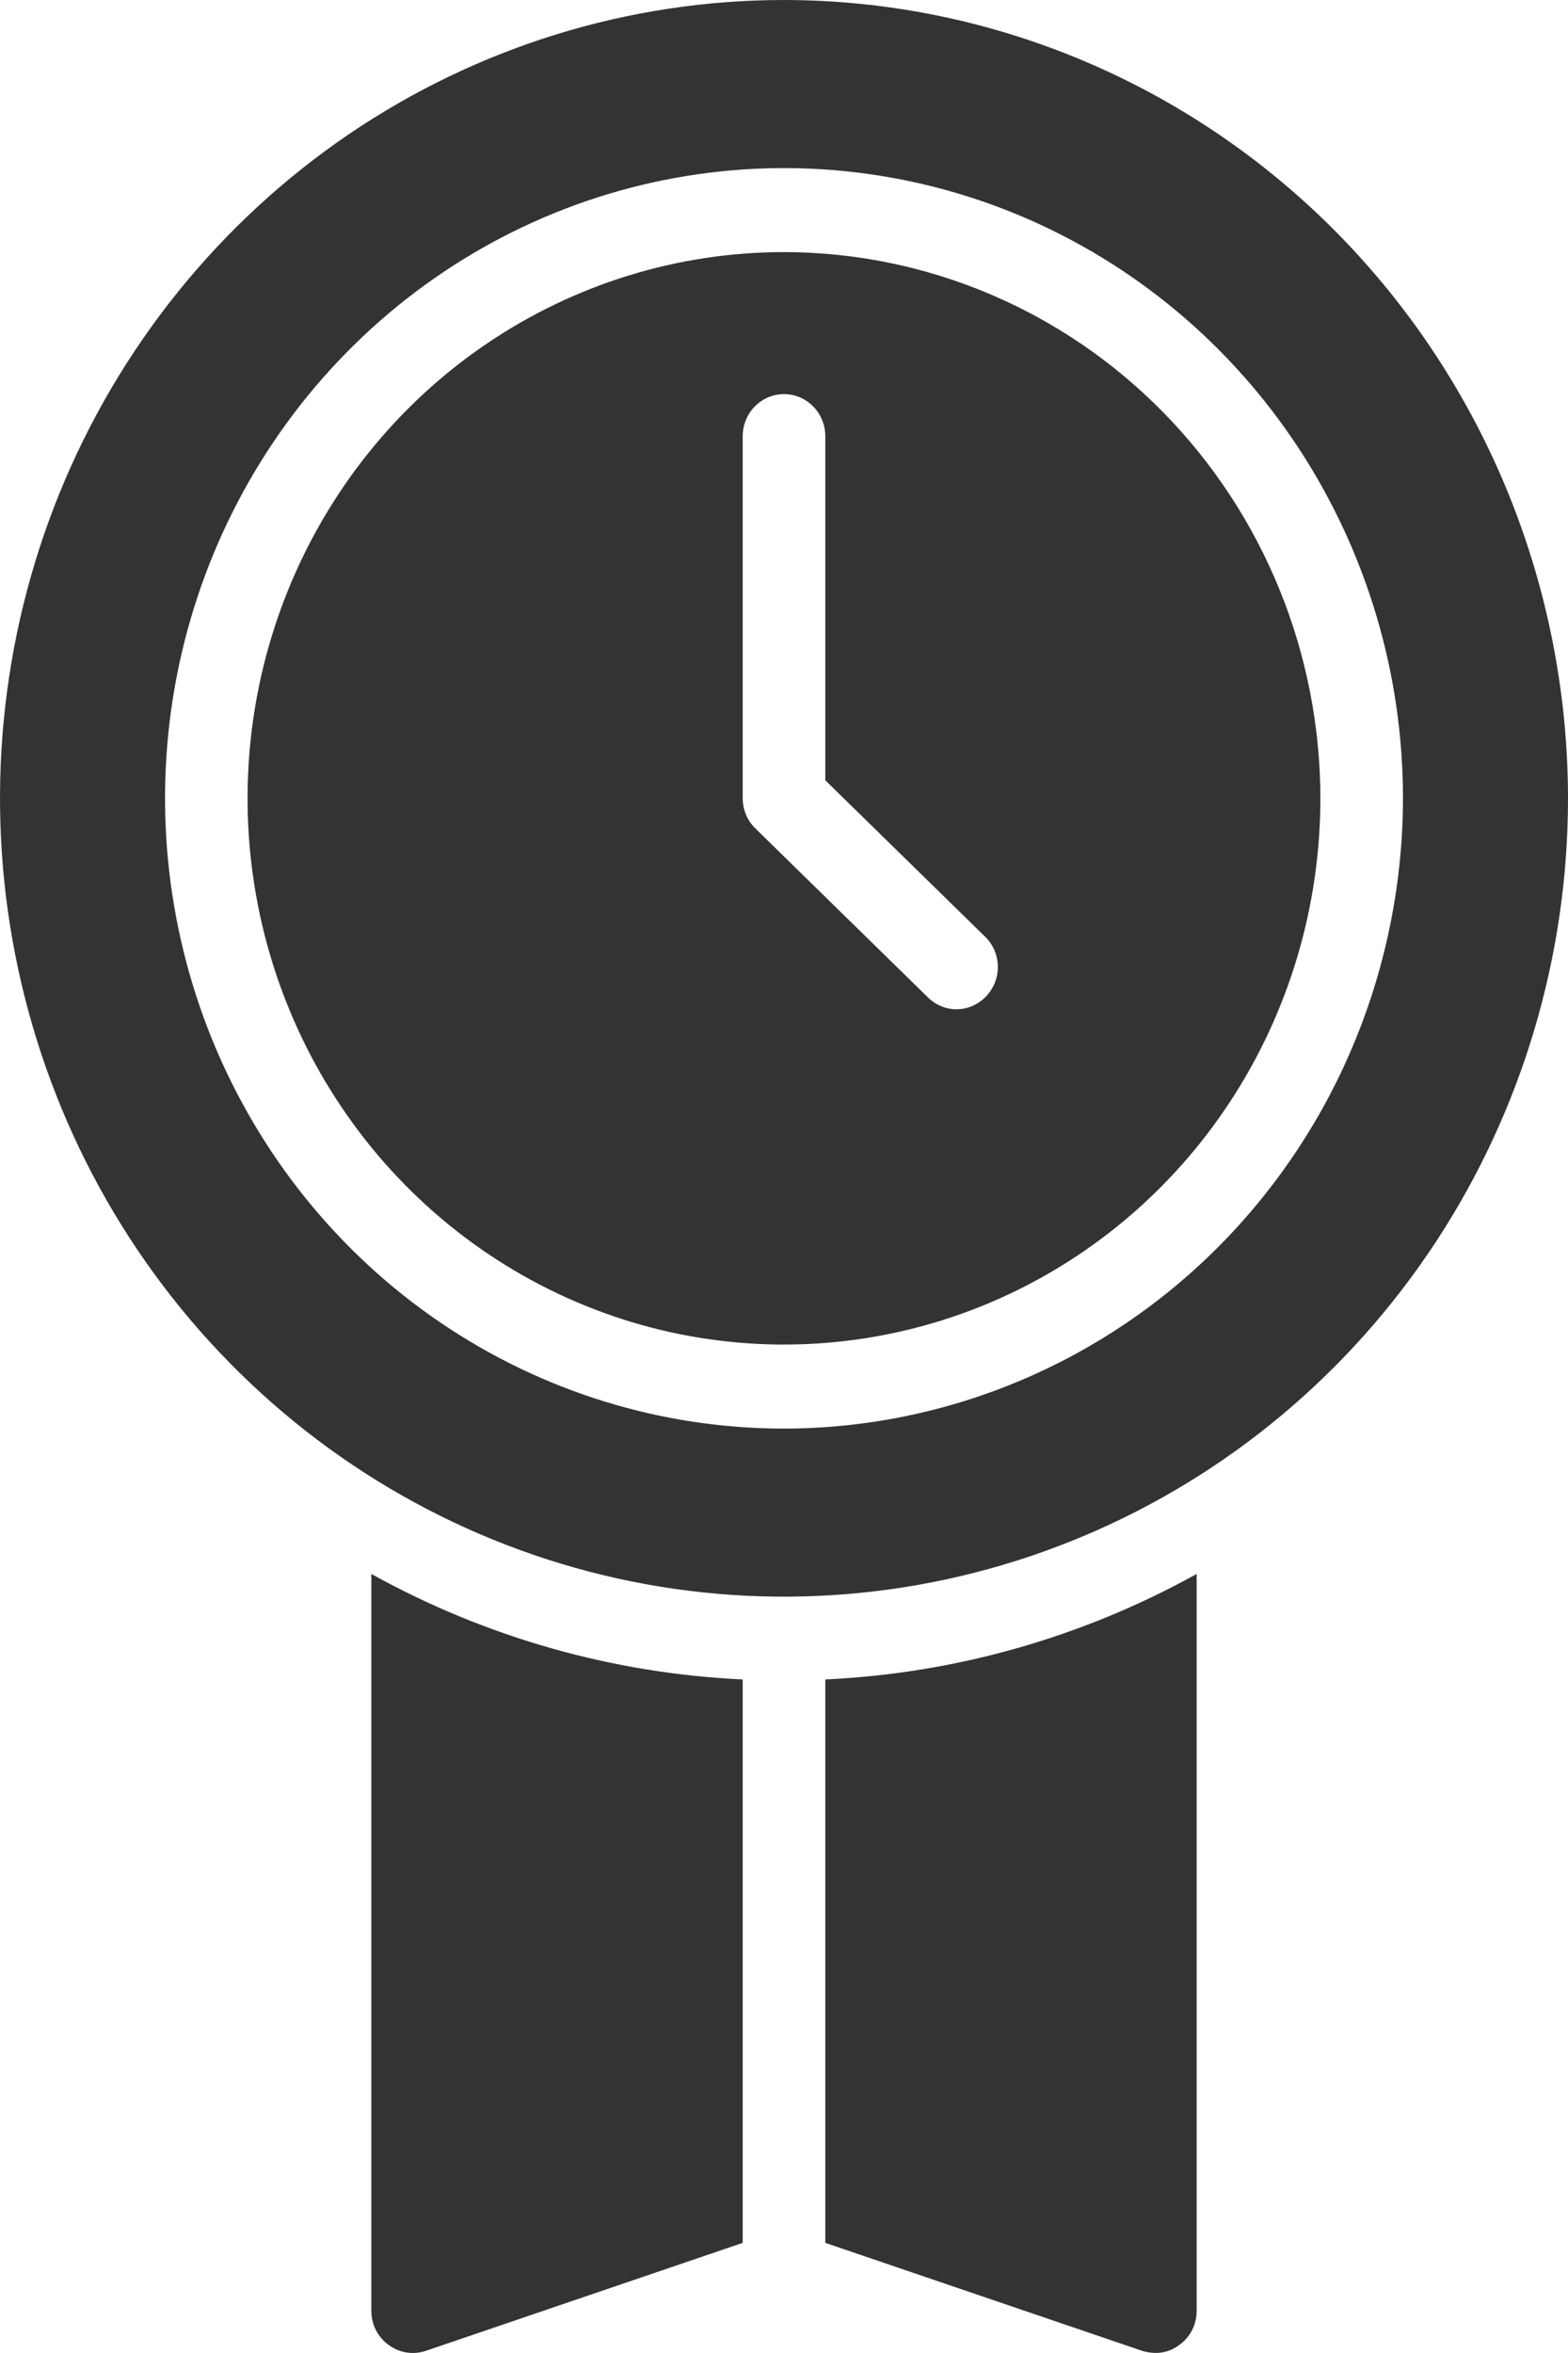 <svg width="24" height="36" viewBox="0 0 24 36" fill="none" xmlns="http://www.w3.org/2000/svg">
<path d="M12 0C9.627 0 7.307 0.716 5.333 2.058C3.36 3.401 1.822 5.308 0.913 7.54C0.005 9.772 -0.232 12.228 0.231 14.597C0.694 16.966 1.836 19.143 3.515 20.851C5.193 22.559 7.331 23.722 9.659 24.194C11.987 24.665 14.399 24.423 16.592 23.498C18.785 22.574 20.659 21.009 21.978 19C23.296 16.991 24 14.63 24 12.214C23.997 8.976 22.732 5.871 20.482 3.581C18.232 1.291 15.182 0.003 12 0ZM12 21.857C10.126 21.857 8.295 21.291 6.737 20.232C5.179 19.172 3.965 17.666 3.247 15.904C2.53 14.142 2.343 12.203 2.708 10.333C3.074 8.462 3.976 6.744 5.301 5.396C6.626 4.047 8.314 3.129 10.152 2.757C11.989 2.385 13.894 2.576 15.625 3.305C17.357 4.035 18.836 5.271 19.877 6.857C20.918 8.443 21.474 10.307 21.474 12.214C21.471 14.771 20.471 17.221 18.695 19.029C16.919 20.837 14.512 21.854 12 21.857Z" fill="#333333"/>
<path d="M5.684 35.357C5.684 35.459 5.708 35.559 5.754 35.65C5.8 35.741 5.867 35.819 5.949 35.877C6.03 35.937 6.124 35.977 6.223 35.992C6.322 36.008 6.423 35.999 6.518 35.967L11.368 34.315V25.695C9.378 25.603 7.434 25.051 5.684 24.081V35.357Z" fill="#333333"/>
<path d="M12.632 34.315L17.482 35.967C17.548 35.987 17.616 35.998 17.684 35.999C17.816 36.001 17.945 35.958 18.05 35.877C18.133 35.819 18.2 35.741 18.246 35.65C18.292 35.559 18.316 35.459 18.316 35.357V24.081C16.566 25.051 14.622 25.603 12.632 25.695V34.315Z" fill="#333333"/>
<path d="M12 3.857C10.376 3.857 8.789 4.347 7.438 5.266C6.088 6.184 5.036 7.489 4.414 9.016C3.793 10.543 3.63 12.223 3.947 13.845C4.264 15.466 5.046 16.955 6.194 18.123C7.343 19.292 8.806 20.088 10.398 20.411C11.991 20.733 13.642 20.567 15.142 19.935C16.642 19.302 17.925 18.231 18.827 16.857C19.729 15.483 20.21 13.867 20.21 12.214C20.208 9.998 19.343 7.874 17.803 6.307C16.264 4.74 14.177 3.859 12 3.857ZM15.095 15.242C15.038 15.303 14.97 15.352 14.894 15.386C14.818 15.421 14.736 15.439 14.653 15.441C14.571 15.443 14.488 15.428 14.411 15.397C14.334 15.366 14.264 15.32 14.204 15.261L11.564 12.677C11.502 12.617 11.453 12.546 11.419 12.466C11.386 12.386 11.368 12.301 11.368 12.214V6.673C11.368 6.502 11.435 6.339 11.553 6.218C11.672 6.098 11.832 6.03 12 6.03C12.168 6.03 12.328 6.098 12.447 6.218C12.565 6.339 12.632 6.502 12.632 6.673V11.938L15.082 14.335C15.142 14.394 15.189 14.464 15.222 14.541C15.255 14.619 15.272 14.702 15.273 14.786C15.274 14.87 15.259 14.954 15.229 15.032C15.198 15.11 15.152 15.182 15.095 15.242Z" fill="#333333"/>
</svg>
